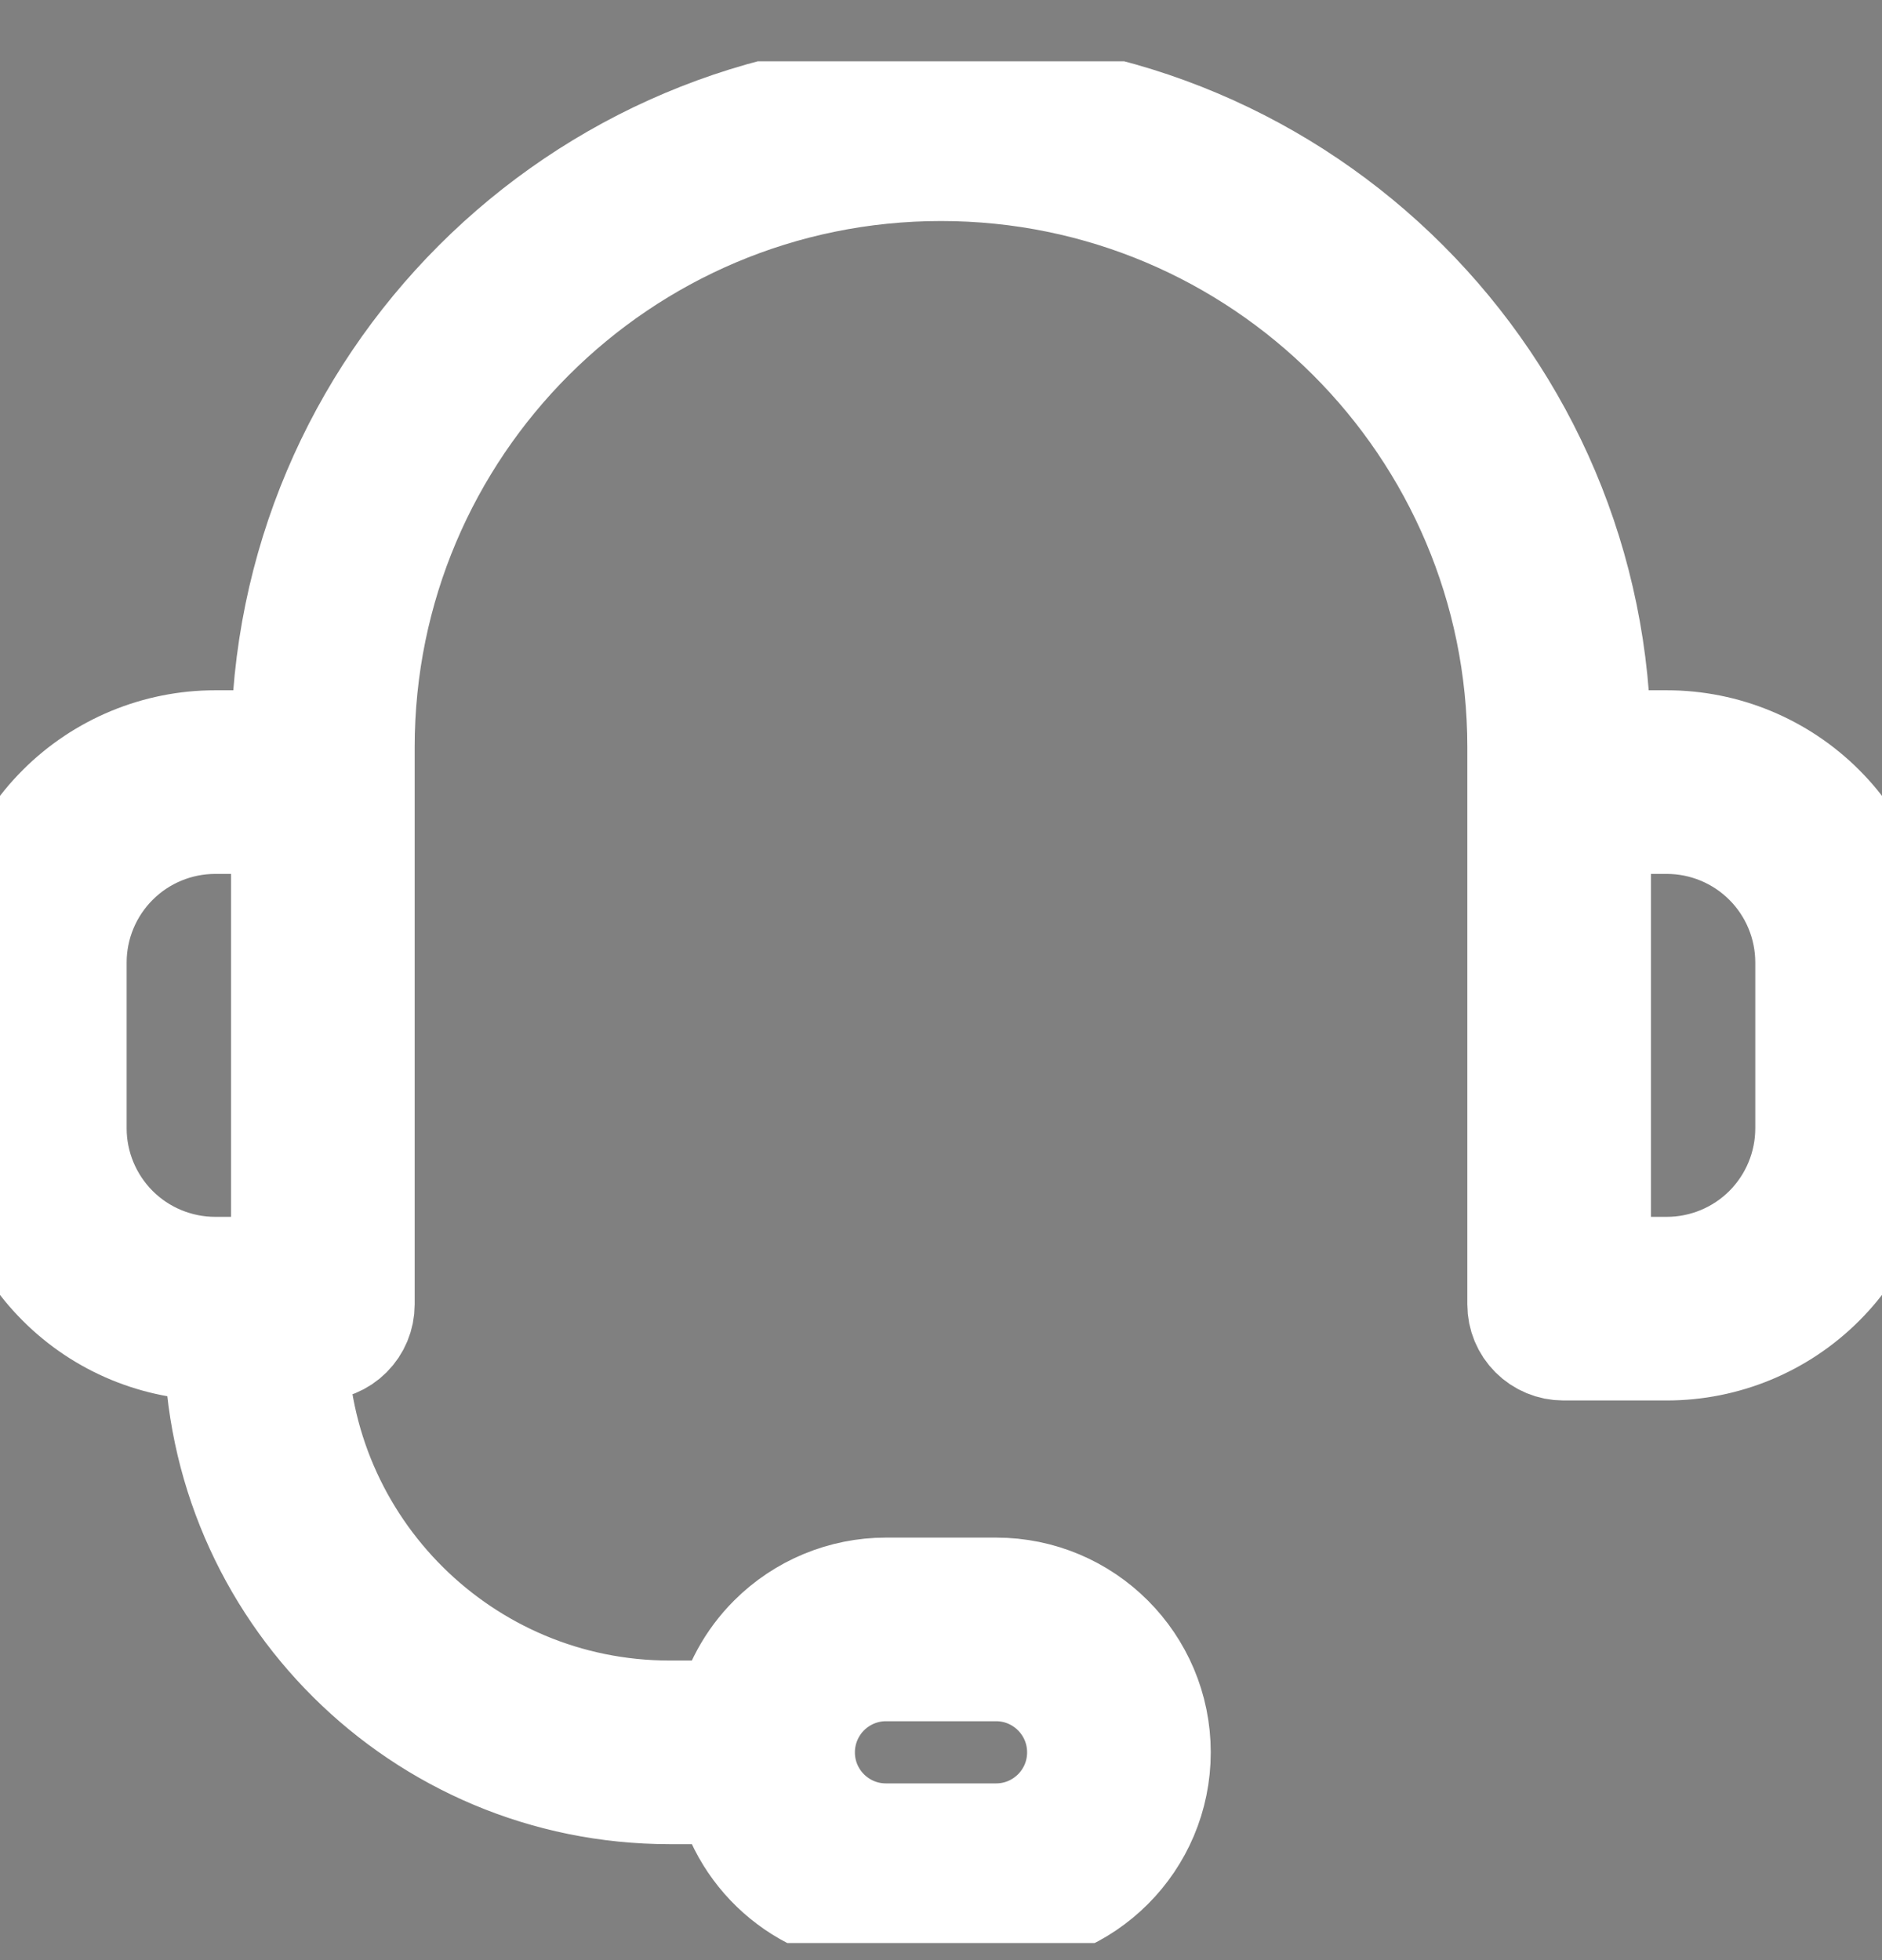 <svg width="24" height="25" viewBox="0 0 24 25" fill="none" xmlns="http://www.w3.org/2000/svg">
<rect x="0" y="0" width="24" height="25" fill="#808080" stroke="none"/>
<g clip-path="url(#clip0_474_109056)">
<path fill-rule="evenodd" clip-rule="evenodd" d="M2.842 17.112H2.745C2.023 17.112 1.331 16.826 0.821 16.315C0.31 15.805 0.023 15.113 0.023 14.391V12.276C0.023 11.554 0.31 10.862 0.821 10.351C1.331 9.841 2.023 9.554 2.745 9.554H3.696V9.531C3.696 4.945 7.414 1.227 12 1.227C16.586 1.227 20.304 4.945 20.304 9.531V9.554H21.255C21.977 9.554 22.669 9.841 23.179 10.351C23.69 10.862 23.977 11.554 23.977 12.276V14.391C23.977 15.113 23.69 15.805 23.179 16.315C22.669 16.826 21.977 17.112 21.255 17.112H19.936C19.811 17.112 19.69 17.062 19.601 16.973C19.512 16.884 19.462 16.764 19.462 16.638V9.531C19.462 5.41 16.121 2.069 12 2.069C7.879 2.069 4.538 5.41 4.538 9.531V16.638C4.538 16.764 4.488 16.884 4.399 16.973C4.31 17.062 4.189 17.112 4.064 17.112H3.684C3.706 19.776 5.872 21.929 8.54 21.929H9.355C9.435 21.558 9.62 21.216 9.892 20.944C10.265 20.571 10.771 20.361 11.298 20.361H12.702C13.8 20.361 14.69 21.252 14.69 22.35C14.69 23.448 13.8 24.338 12.702 24.338H11.298C10.345 24.338 9.548 23.667 9.355 22.771H8.54C5.406 22.771 2.864 20.241 2.842 17.112ZM13.848 22.35C13.848 21.717 13.335 21.203 12.702 21.203H11.298C10.994 21.203 10.703 21.324 10.488 21.539C10.273 21.754 10.152 22.046 10.152 22.35C10.152 22.983 10.665 23.496 11.298 23.496H12.702C13.335 23.496 13.848 22.983 13.848 22.35ZM3.696 10.396H2.745C2.247 10.396 1.768 10.594 1.416 10.947C1.064 11.299 0.865 11.777 0.865 12.276V14.391C0.865 14.889 1.064 15.367 1.416 15.72C1.768 16.072 2.247 16.27 2.745 16.27H3.696V10.396ZM20.304 10.396V16.27H21.255C21.753 16.27 22.232 16.072 22.584 15.72C22.936 15.367 23.134 14.889 23.134 14.391V12.276C23.134 11.777 22.936 11.299 22.584 10.947C22.232 10.594 21.753 10.396 21.255 10.396H20.304Z" fill="black" stroke="white" stroke-width="1.5"/>
</g>
<defs>
<clipPath id="clip0_474_109056">
<rect width="24" height="24" fill="white" transform="translate(0 0.782)"/>
</clipPath>
</defs>
</svg>
